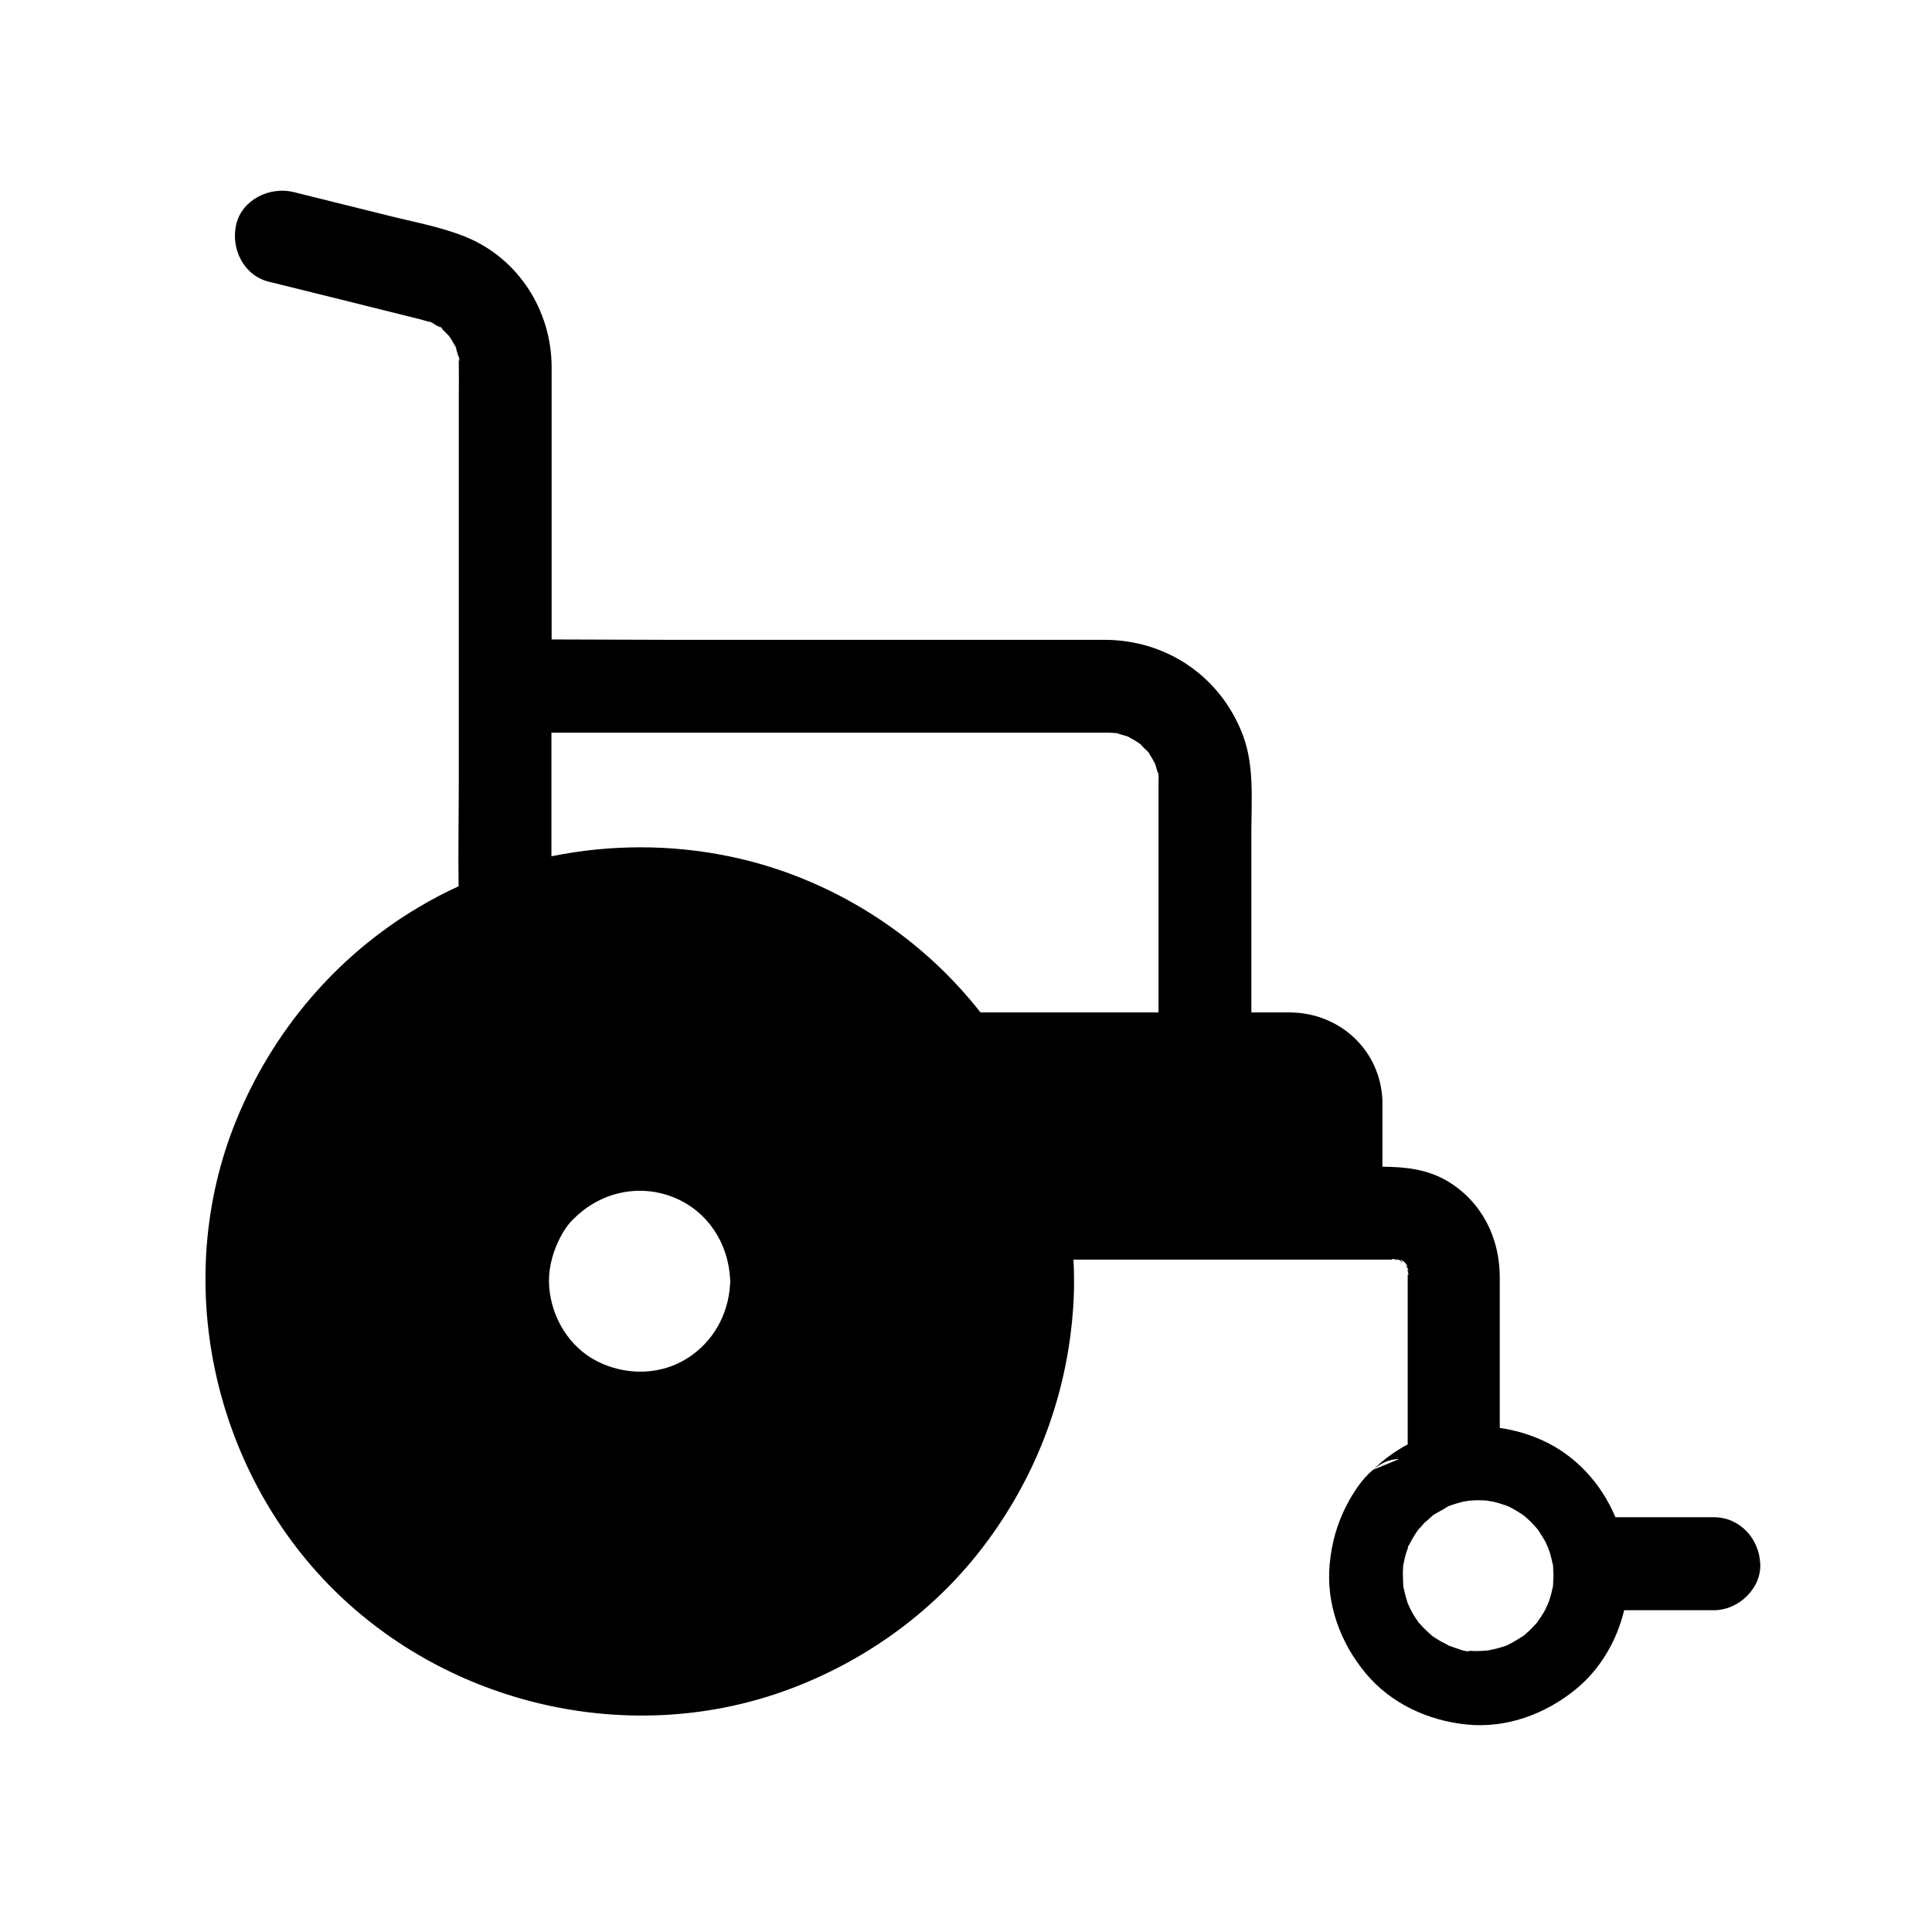 <?xml version="1.0" encoding="UTF-8"?>
<!-- Uploaded to: ICON Repo, www.iconrepo.com, Generator: ICON Repo Mixer Tools -->
<svg fill="#000000" width="800px" height="800px" version="1.1" viewBox="144 144 512 512" xmlns="http://www.w3.org/2000/svg">
 <path d="m610.48 558.38c-0.297-6.641-5.41-12.301-12.301-12.301h-26.074c-3.691-8.809-10.43-16.336-19.336-20.367-3.691-1.672-7.477-2.754-11.316-3.297v-39.949c0-10.332-4.676-19.875-13.676-25.34-5.41-3.297-11.367-3.887-17.418-3.938v-17.023-0.395c-0.441-13.383-11.266-23.418-24.602-23.469h-10.137v-47.379c0-8.562 0.836-17.91-2.215-26.027-5.856-15.547-20.172-25.34-36.801-25.34h-44.281l-70.992 0.004c-10.383 0-20.762-0.098-31.145-0.098v-62.191-10.184c-0.098-14.762-8.707-28.387-22.387-34.145-6.594-2.754-13.824-4.035-20.715-5.758-7.922-1.969-15.844-3.938-23.762-5.902-0.492-0.148-1.031-0.246-1.574-0.395-6.25-1.523-13.629 2.016-15.152 8.609-1.477 6.348 1.918 13.48 8.609 15.152 13.332 3.297 26.668 6.594 40 9.938 0.984 0.246 1.918 0.543 2.902 0.836-0.246-0.098-0.441-0.195-0.641-0.344 0.051 0 1.574 0.59 1.723 0.688 0 0-0.098-0.051-0.297-0.098-0.246-0.098-0.492-0.148-0.789-0.246 0.195 0.098 0.395 0.195 0.59 0.246 0.688 0.395 1.379 0.789 2.016 1.18 0.051 0 0.051 0.051 0.098 0.051-0.098-0.051-0.148-0.148-0.195-0.195-1.477-1.379 2.164 1.477 0.195 0.195 0.59 0.543 1.133 1.031 1.672 1.625 0.051 0.051 0.195 0.246 0.395 0.441-0.098-0.195-0.195-0.297-0.195-0.297s0.148 0.195 0.543 0.641c1.082 1.328 0.246 0.344-0.344-0.344 0.297 0.395 0.738 1.031 0.887 1.23 0.395 0.641 0.641 1.379 1.031 2.016-0.148-0.395-0.297-0.738-0.395-1.133-0.395-1.23 0.641 1.523 0.59 1.426s-0.148-0.195-0.195-0.297c0.051 0.148 0.098 0.297 0.148 0.441 0.246 0.738 0.441 1.523 0.59 2.262v0.098-0.344c-0.098-2.117 0.543 2.754 0 0.344 0.051 0.59 0.051 1.18 0.051 1.77 0.051 2.754 0 5.512 0 8.266v101.2c0 9.543-0.195 19.09-0.051 28.633-3.59 1.625-7.133 3.492-10.527 5.512-21.941 12.988-38.82 32.965-48.414 56.531-17.219 42.215-6.445 92.25 25.73 124.28 30.75 30.555 77.734 41.574 118.77 27.207 19.926-6.988 37.934-19.336 51.266-35.719 13.727-16.926 22.434-37 25.289-58.598 0.641-4.82 0.984-9.645 0.984-14.465v-0.051c0-1.918-0.051-3.836-0.148-5.758h81.672 2.805c-0.148-0.148 0-0.246 0.641-0.098 0.098 0.051 0.246 0.098 0.441 0.148 0.148 0 0.297 0.051 0.441 0.051-0.641-0.395-0.934-0.59 0.148-0.051h0.051 0.148-0.098c0.887 0.492 0.789 0.492 0.395 0.344 0.246 0.148 0.492 0.297 0.688 0.395-0.098-0.098-0.195-0.195-0.246-0.246-0.738-0.789-0.246-0.543 0.297-0.098-0.051-0.148 0.195 0.051 0.492 0.395 0.195 0.195 0.297 0.297 0.297 0.344 0.395 0.543 0.641 0.984-0.148 0.246-0.051-0.051-0.098-0.098-0.148-0.148 0.051 0.098 0.098 0.195 0.195 0.297 0-0.148 0.051 0 0.395 0.641 0-0.051 0.051-0.148 0.051-0.195 0-0.051 0 0.098 0.051 0.344 0.148 0.246 0.246 0.441 0.297 0.59 0.051 0.051 0.051 0.098 0.098 0.148v0.051s0-0.051-0.051-0.051c-0.051-0.051-0.051-0.098-0.098-0.195 0-0.051-0.051-0.098-0.098-0.148-0.051-0.098-0.098-0.195-0.148-0.297v0.59c0.051 0.098 0.098 0.195 0.098 0.297 0.195 0.59 0.051 0.789-0.098 0.641v1.082 43.887c-3.297 1.77-6.394 3.984-9.199 6.742 2.016-1.723 4.328-2.856 6.938-2.856-2.312 0.934-4.625 1.918-6.938 2.856-2.953 2.461-5.266 6.102-6.84 9.102-2.656 5.019-4.082 10.184-4.625 15.793-1.031 10.578 2.805 20.91 9.496 28.98 6.691 8.07 16.582 12.594 26.863 13.629 10.43 1.031 20.664-2.707 28.734-9.25 6.594-5.363 10.973-12.891 12.941-21.059h24.008c6.195-0.043 12.395-5.699 12.051-12.34zm-273.01-74.047v0.148c-0.492 8.02-4.574 15.254-11.414 19.531-7.184 4.527-16.336 4.527-23.812 0.738-7.379-3.738-12.055-11.512-12.695-19.633-0.344-4.184 0.641-8.363 2.41-12.152 1.031-2.215 2.559-4.723 4.574-6.445 7.133-6.84 17.465-8.906 26.566-4.969 8.562 3.691 13.824 11.957 14.367 21.105v0.051c0.051 0.246 0.051 0.543 0.051 0.789 0.004 0.344 0.004 0.59-0.047 0.836zm113.55-132.55v7.477 53.039h-47.184c-1.723-2.215-3.543-4.328-5.41-6.394-16.039-17.664-37.883-30.207-61.254-34.98-15.547-3.199-31.586-3.148-47.035 0v-32.766h143.27 3.938 0.195c0.441 0 0.887 0.051 1.328 0.051-0.098-0.051-0.246-0.051-0.344-0.098 0.195 0.051 0.395 0.098 0.59 0.148h0.492c0.492 0 0.789 0.148 0.789 0.195 0.789 0.195 1.574 0.492 2.363 0.688 0.148 0.051 0.246 0.098 0.395 0.195 0.836 0.441 1.672 0.934 2.508 1.477 0.344 0.195 0.688 0.543 1.031 0.738-0.148-0.098-0.297-0.148-0.441-0.246 0.59 0.543 1.133 1.133 1.723 1.723-0.098-0.148-0.148-0.297-0.246-0.492 0.148 0.246 0.344 0.543 0.543 0.789 0.297 0.297 0.441 0.59 0.492 0.738 0.344 0.543 0.688 1.133 0.984 1.672 0.148 0.246 0.246 0.543 0.395 0.789 0 0.051 0 0.098 0.051 0.148 0.195 0.738 0.441 1.426 0.641 2.164-0.051-0.59 0.195 0.098 0.195 0.738v0.195c0.051 0.344 0.098 0.738 0.195 1.082-0.051-0.297-0.148-0.59-0.195-0.836-0.008 0.535-0.008 1.176-0.008 1.766zm104.55 212.45v0.051c-0.051 0.195-0.098 0.344-0.098 0.395-0.148 0.887-0.395 1.723-0.641 2.609-0.098 0.344-0.246 0.738-0.344 1.082 0 0.051-0.051 0.148-0.098 0.246 0 0-0.051 0.148-0.098 0.344-0.051 0.148-0.098 0.246-0.098 0.344v0.051 0.051-0.051c0-0.051 0-0.098 0.051-0.148v-0.051c0-0.051 0.051-0.148 0.051-0.195 0.051-0.098 0.098-0.246 0.098-0.344-0.098 0.195-0.688 1.574-0.836 1.871-0.344 0.641-0.738 1.328-1.133 1.918-0.148 0.195-0.934 1.277-1.133 1.625 0.051-0.051 0.195-0.195 0.297-0.344 0.051-0.051 0.098-0.098 0.098-0.098-0.051 0.051-0.148 0.195-0.246 0.297-0.246 0.297-0.246 0.297-0.195 0.195-0.395 0.441-0.789 0.887-1.23 1.328-0.492 0.543-1.031 1.031-1.625 1.523-0.051 0.051-0.195 0.195-0.395 0.395-0.051 0.051-0.148 0.098-0.246 0.148-1.477 0.984-2.902 1.82-4.477 2.609-0.051 0-0.051 0.051-0.098 0.051-0.098 0-0.195 0.051-0.344 0.098-0.836 0.246-1.672 0.543-2.559 0.738-0.688 0.148-1.379 0.297-2.066 0.441-0.492 0-0.984 0.051-1.477 0.098-0.934 0.051-1.871 0.051-2.754 0-0.395 0-0.789-0.051-1.18-0.098-1.23-0.051 0.738 0.098 0.688 0.098-0.688 0.543-4.328-1.031-5.164-1.277-0.148-0.051-0.246-0.051-0.344-0.098-0.148-0.098-0.297-0.195-0.395-0.246-0.688-0.344-1.328-0.688-1.969-1.031-0.738-0.441-1.477-0.934-2.164-1.379 0.098 0.098 0.148 0.148 0.195 0.148-0.051 0-0.148-0.098-0.344-0.297-0.098-0.051-0.148-0.098-0.195-0.148 0.098 0.098 0.246 0.195 0.344 0.246-0.297-0.297-0.789-0.688-0.836-0.738-0.543-0.492-1.082-1.031-1.574-1.523-0.148-0.148-0.641-0.738-1.031-1.133 0.051 0.098 0.098 0.148 0.098 0.195 0 0-0.098-0.098-0.246-0.297-0.148-0.148-0.195-0.246-0.195-0.246 0.051 0.051 0.195 0.195 0.344 0.344-0.246-0.344-0.738-1.031-0.836-1.18-0.543-0.836-1.031-1.672-1.477-2.559-0.148-0.246-0.59-1.426-0.688-1.574 0.051 0.246 0.148 0.441 0.148 0.543 0-0.051-0.051-0.098-0.051-0.195-0.098-0.246-0.098-0.344-0.098-0.344-0.148-0.492-0.344-1.133-0.395-1.328-0.195-0.738-0.395-1.477-0.543-2.215-0.051-0.098-0.098-0.441-0.195-0.789v-0.441c-0.051-1.031-0.098-2.117-0.098-3.148 0-0.395 0.051-0.789 0.051-1.18 0-0.098 0.051-0.492 0.051-0.738-0.051 0.195-0.051 0.492-0.098 0.641 0-0.098 0-0.246 0.051-0.492 0.051-0.297 0.051-0.492 0.051-0.492v0.297-0.051c0.148-0.641 0.246-1.23 0.395-1.871 0.195-0.887 0.492-1.723 0.789-2.559 0.098-0.246 0.148-0.441 0.148-0.59-0.051 0.098-0.148 0.246-0.195 0.344 0.148-0.395 0.297-0.836 0.195-0.344 0.098-0.195 0.246-0.395 0.297-0.492 0.441-0.887 0.934-1.77 1.477-2.609 0.195-0.297 0.395-0.641 0.641-0.934 0.051-0.051 0.195-0.246 0.344-0.441-0.148 0.148-0.246 0.297-0.297 0.344 0 0 0.051-0.051 0.051-0.098 0.051-0.051 0.148-0.148 0.246-0.297 0.195-0.246 0.297-0.344 0.297-0.344 0 0.051-0.098 0.148-0.148 0.246 0.098-0.148 0.195-0.246 0.246-0.297 0.395-0.441 0.738-0.836 1.133-1.277 0.246-0.195 0.441-0.395 0.688-0.59 0.492-0.441 0.984-0.887 1.477-1.328 0.051-0.051 0.148-0.098 0.195-0.148 1.23-0.789 2.559-1.426 3.789-2.215 0.051-0.051 0.098-0.051 0.148-0.098 0.051 0 0.051 0 0.098-0.051 0.641-0.246 1.277-0.441 1.918-0.641 0.641-0.195 1.328-0.395 1.969-0.543 0.148-0.051 1.031-0.148 1.477-0.246 0.492-0.051 1.328-0.098 1.477-0.098 0.738-0.051 1.523 0 2.262 0 0.441 0 0.836 0.051 1.277 0.098-0.246 0 1.379 0.246 1.625 0.297 1.23 0.297 2.363 0.688 3.543 1.082 0.148 0.051 0.297 0.148 0.441 0.195 0.59 0.297 1.18 0.59 1.723 0.934s1.133 0.688 1.672 1.031c0.297 0.195 0.543 0.395 0.688 0.492l-0.098-0.098c0.098 0.051 0.148 0.098 0.148 0.148 0.688 0.59 1.328 1.18 1.969 1.82 0.492 0.492 0.887 1.031 1.379 1.523 0.051 0.051 0.098 0.098 0.098 0.098 0.051 0.051 0.098 0.098 0.098 0.148 0.738 1.133 1.477 2.262 2.117 3.445 0.148 0.246 0.543 1.379 0.59 1.477 0 0-0.098-0.246-0.246-0.836 0.195 0.641 0.441 1.277 0.688 1.918 0.344 1.18 0.59 2.363 0.887 3.59v0.051 0.246c0 0.789 0.098 1.574 0.098 2.312-0.023 0.828-0.121 1.715-0.121 2.652z"/>
</svg>